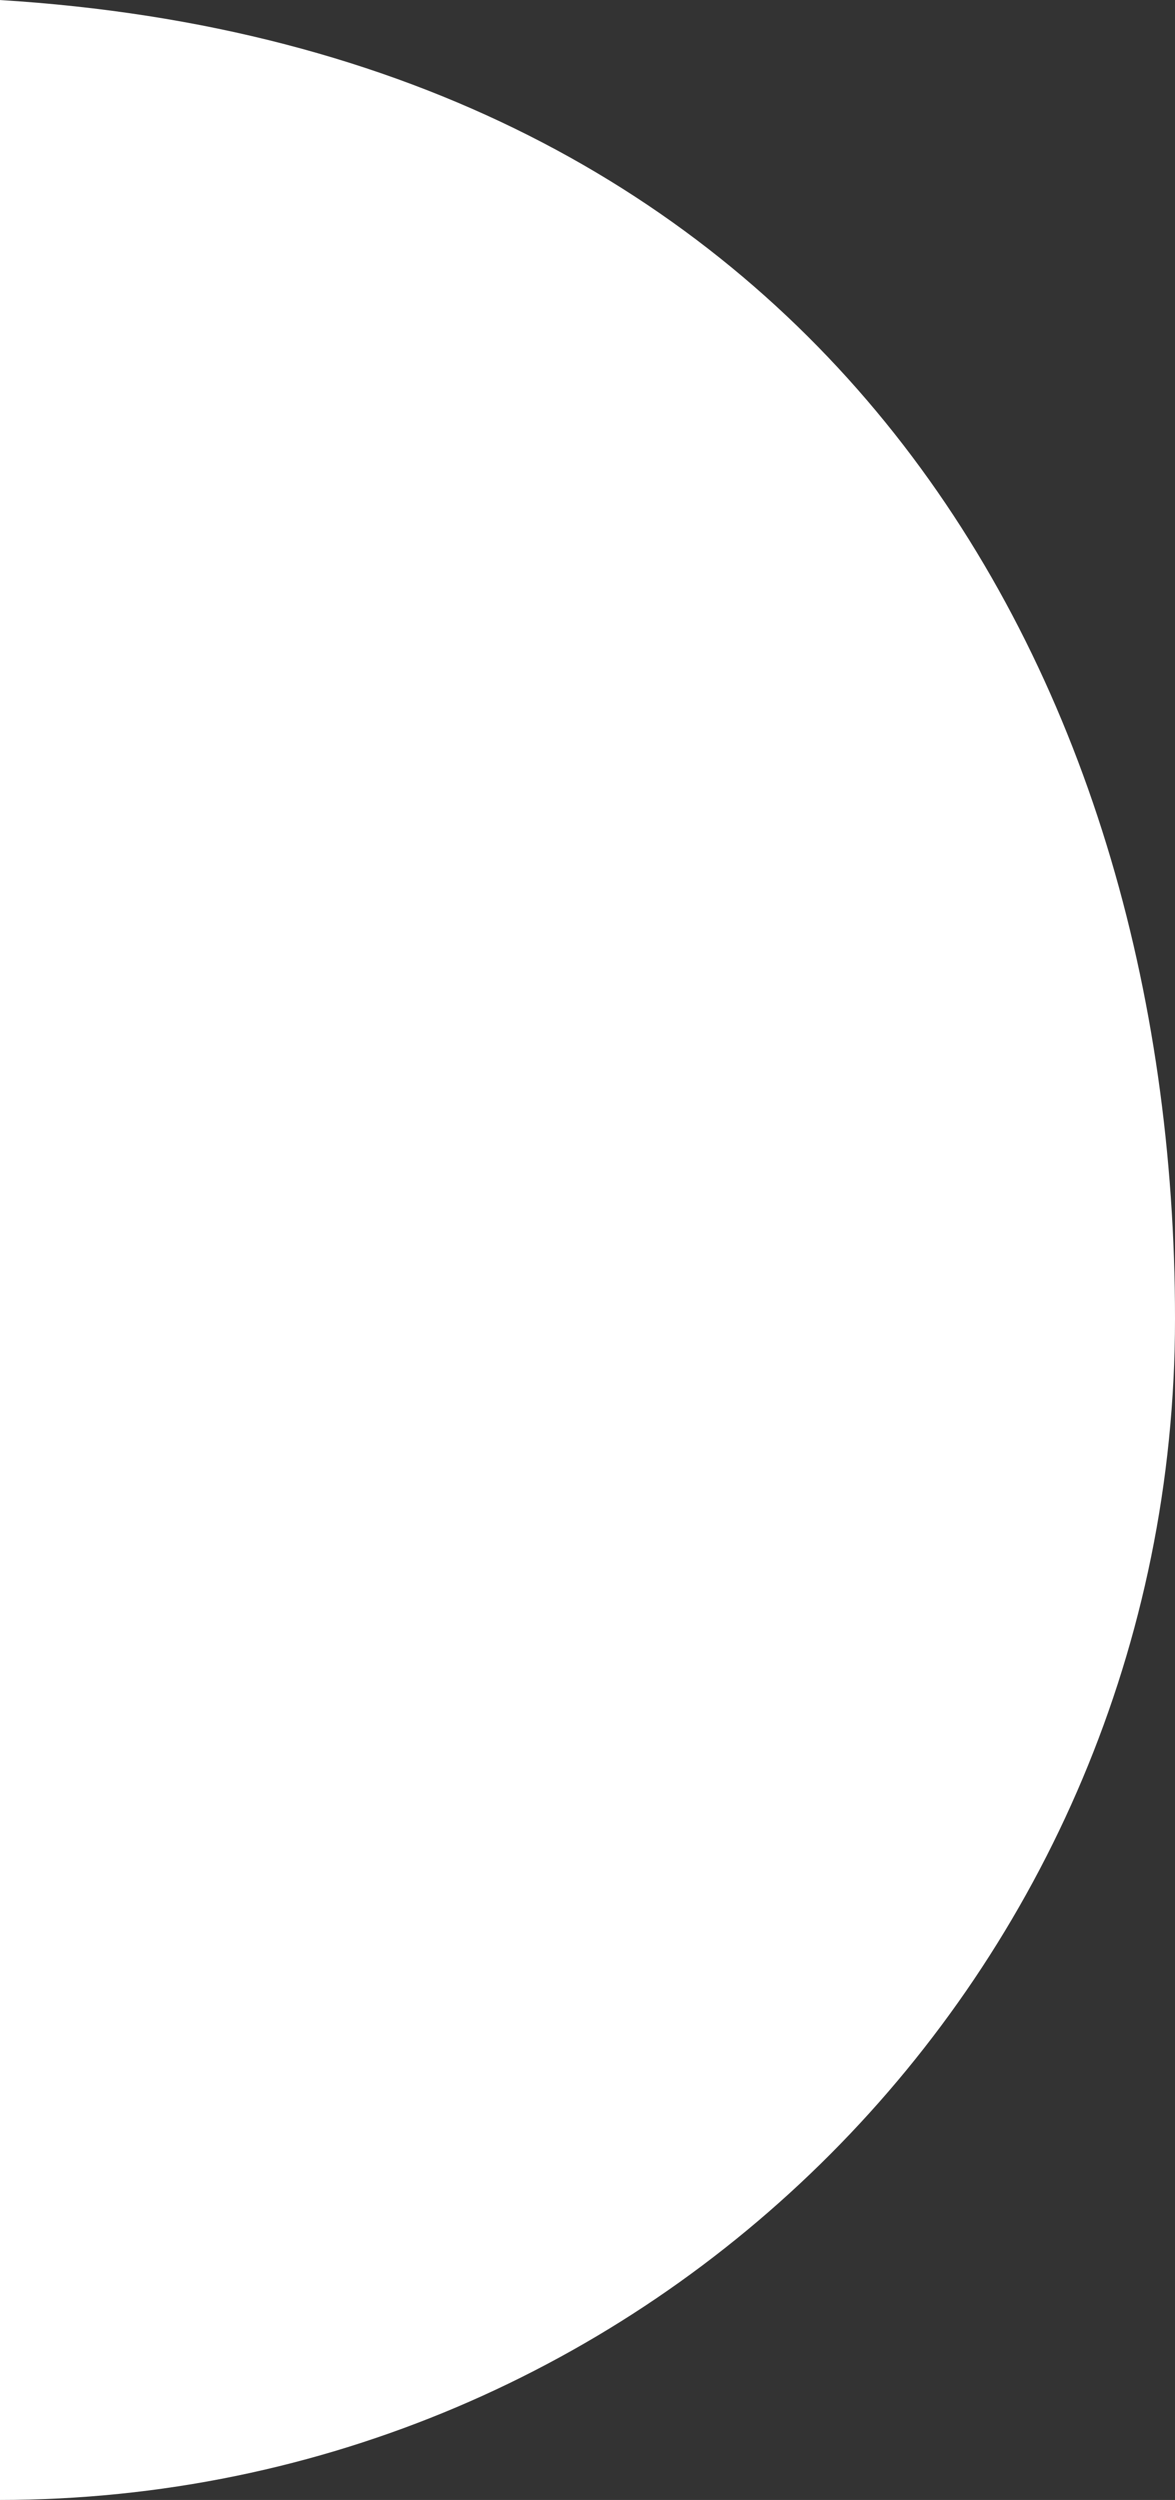 <svg width="1005" height="2137" viewBox="0 0 1005 2137" fill="none" xmlns="http://www.w3.org/2000/svg">
<rect x="0" y="0" width="1005" height="2137" fill="#333333" stroke="none"/>
<path d="M1005 1127.36C1005 1684.97 554.599 2137 -1 2137C-0.999 1204.44 -1 2137 -0.999 1204.44C-1.001 117.728 -0.463 1086.71 -0.464 0C700.2 42.853 1005 569.757 1005 1127.36Z" fill="white"/>
</svg>
